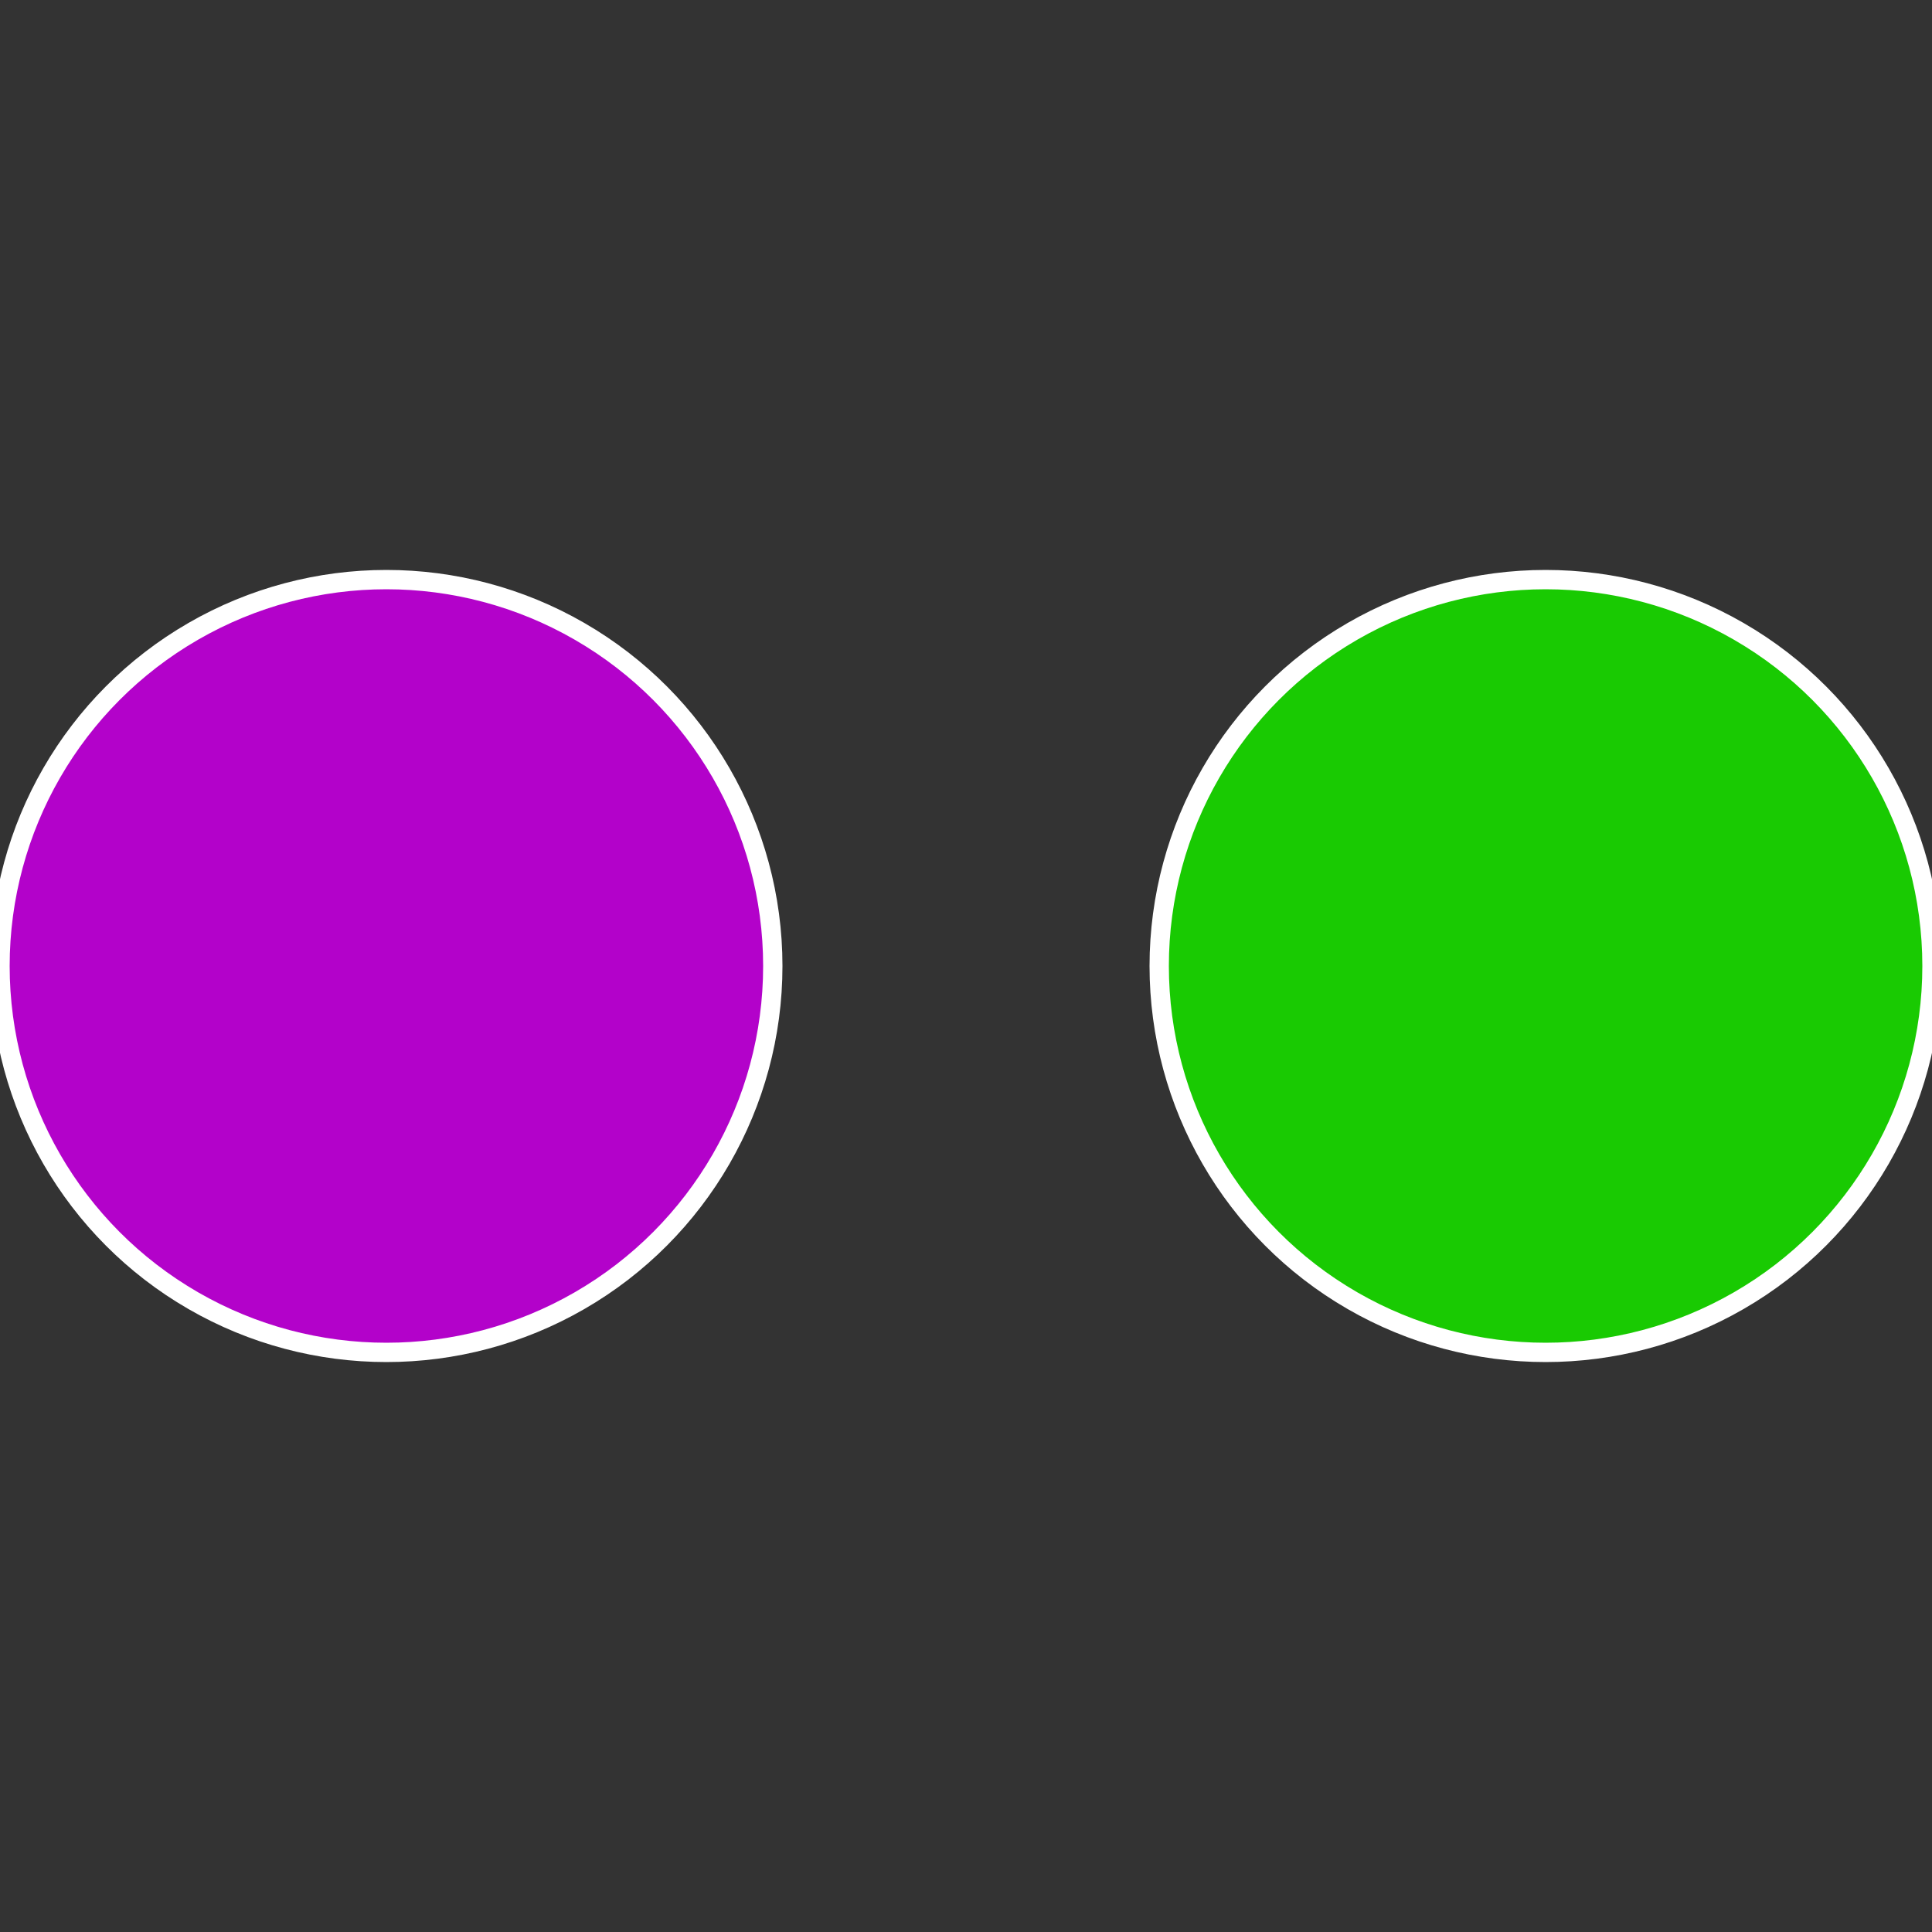 <?xml version="1.0" standalone="no"?>
<svg width="500" height="500" viewBox="-1 -1 2 2" xmlns="http://www.w3.org/2000/svg">
 
                <rect x="-1" y="-1" width="2" height="2" fill="#333333" stroke="none"/>
 
                <circle cx="0.6" cy="0" r="0.4" fill="#19ca02" stroke="#fff" stroke-width="1%" />
             
                <circle cx="-0.6" cy="7.3478807948841E-17" r="0.4" fill="#b302ca" stroke="#fff" stroke-width="1%" />
            </svg>
